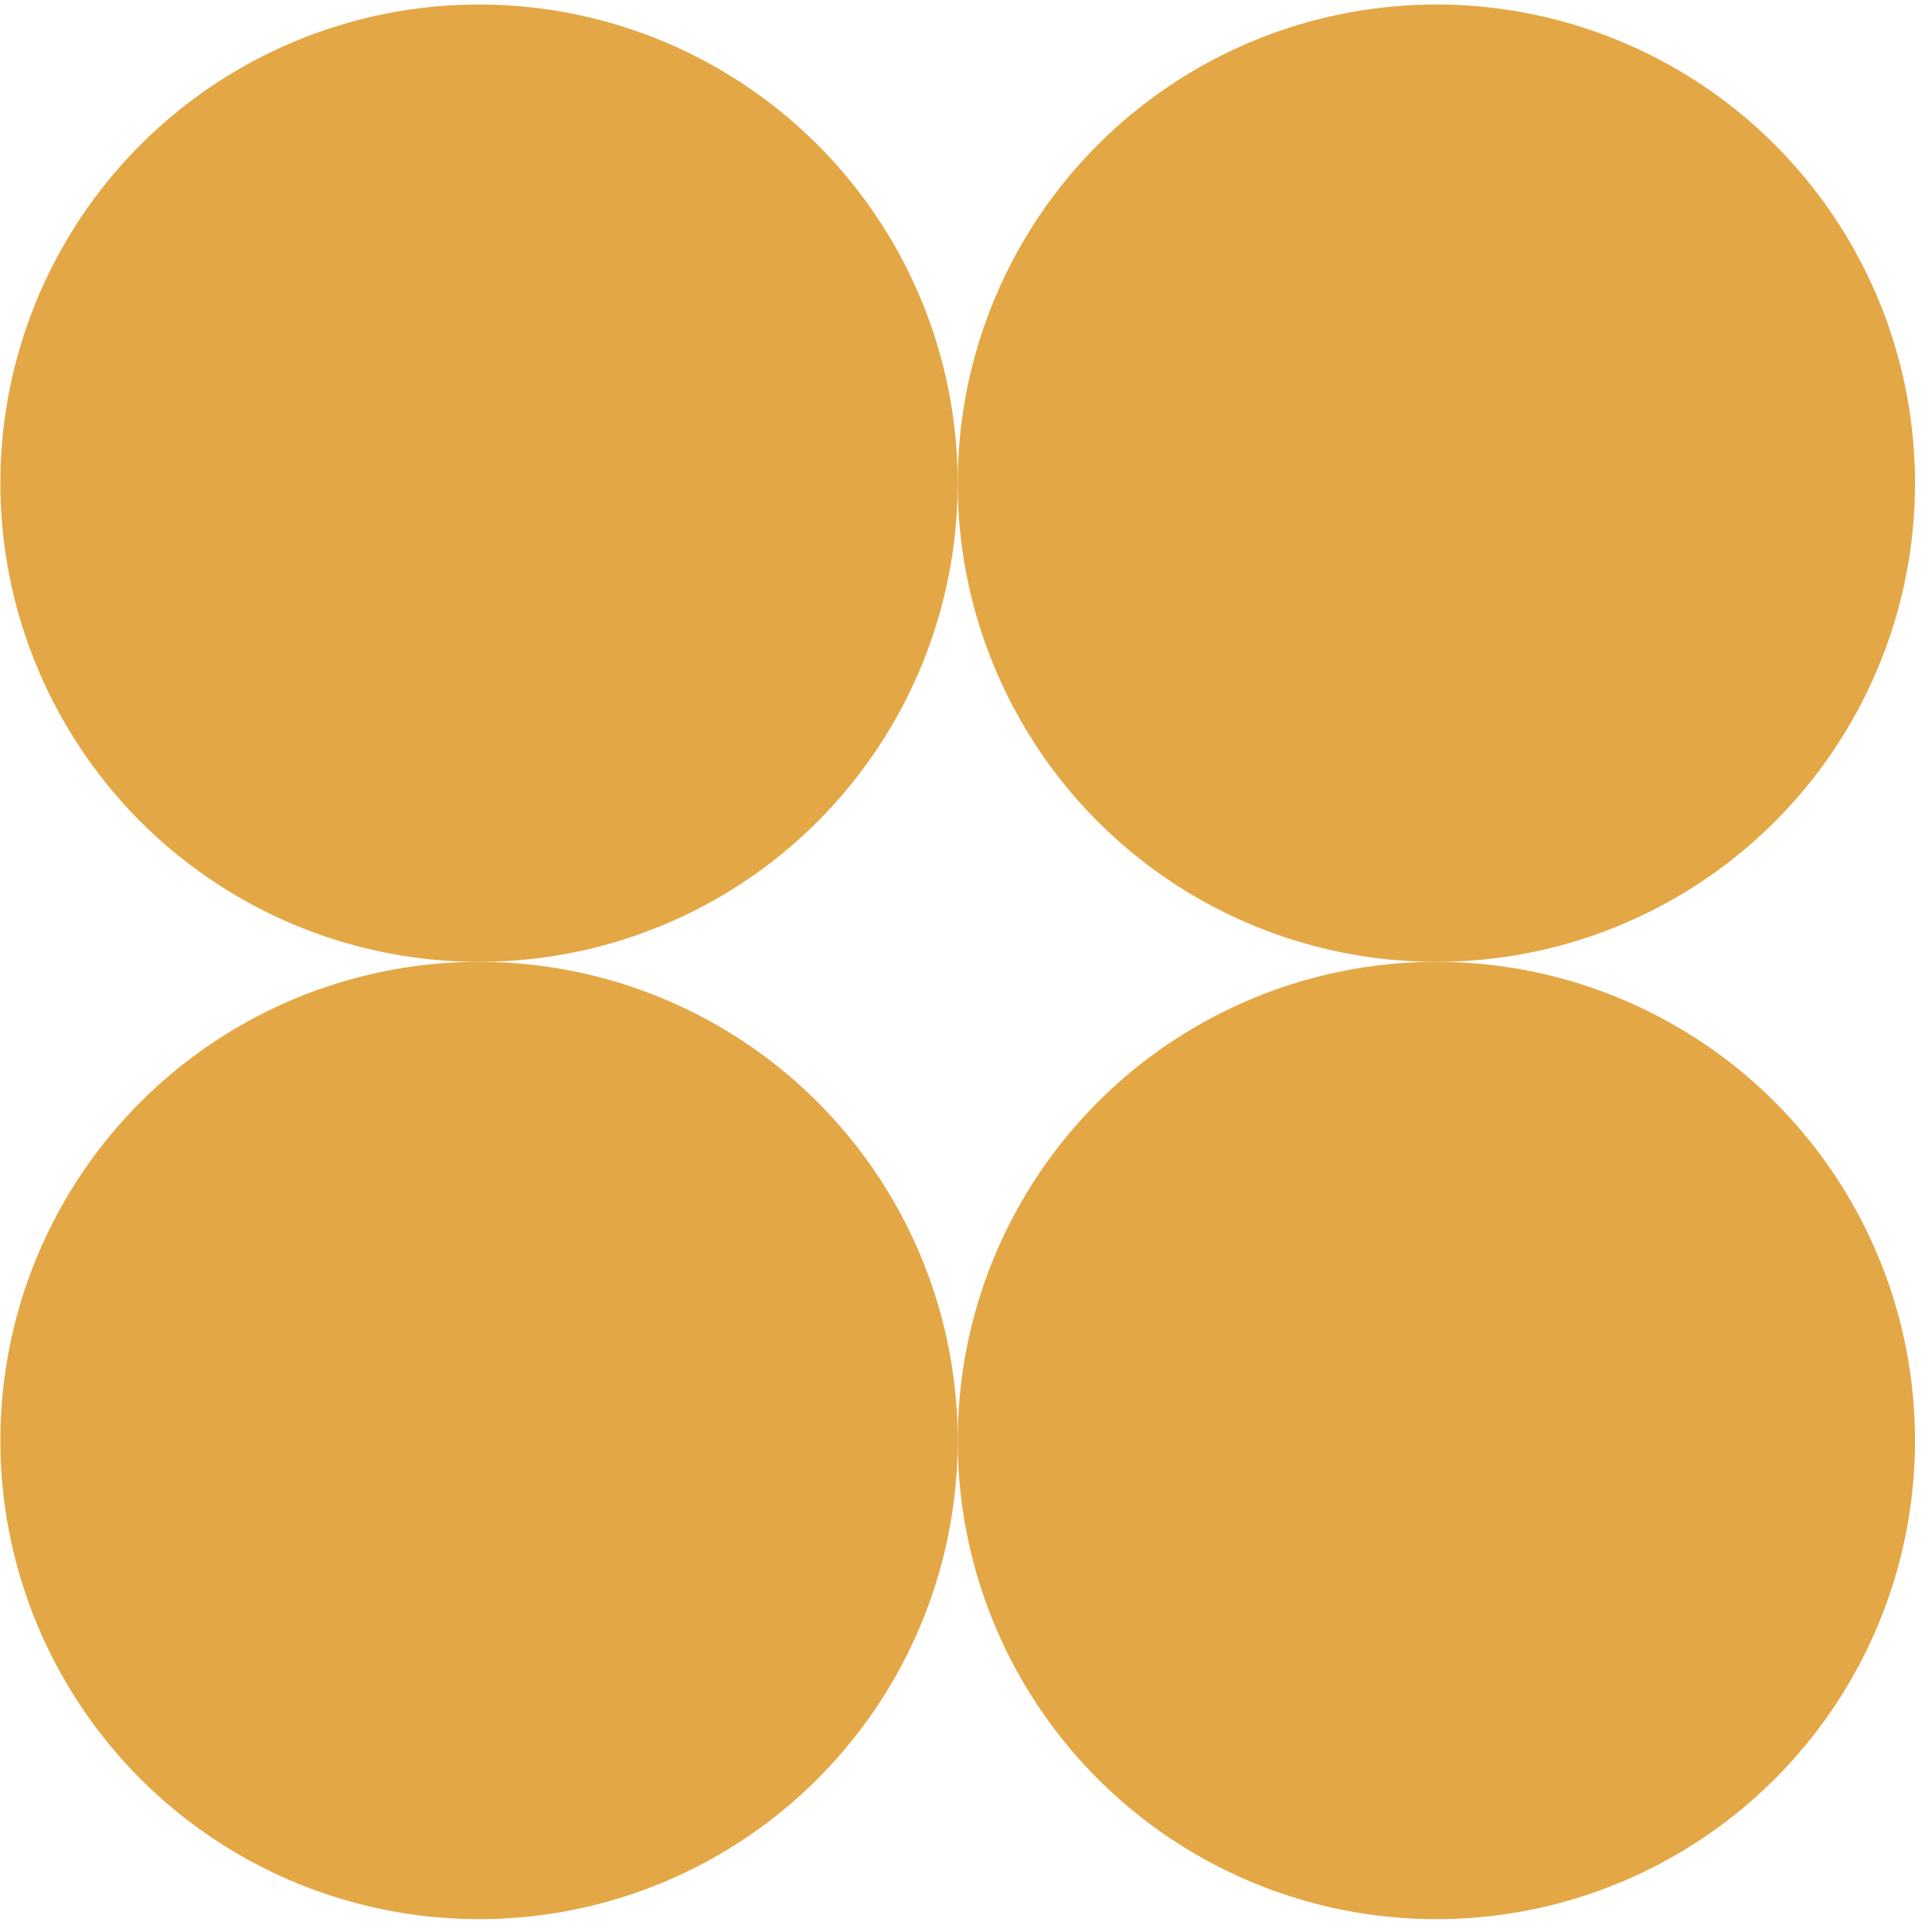 <svg width="97" height="97" viewBox="0 0 97 97" fill="none" xmlns="http://www.w3.org/2000/svg">
<circle cx="24.05" cy="24.259" r="24.032" fill="#E4A745"/>
<circle cx="24.05" cy="72.323" r="24.032" fill="#E4A745"/>
<circle cx="72.115" cy="24.259" r="24.032" fill="#E4A745"/>
<circle cx="72.115" cy="72.323" r="24.032" fill="#E4A745"/>
</svg>
